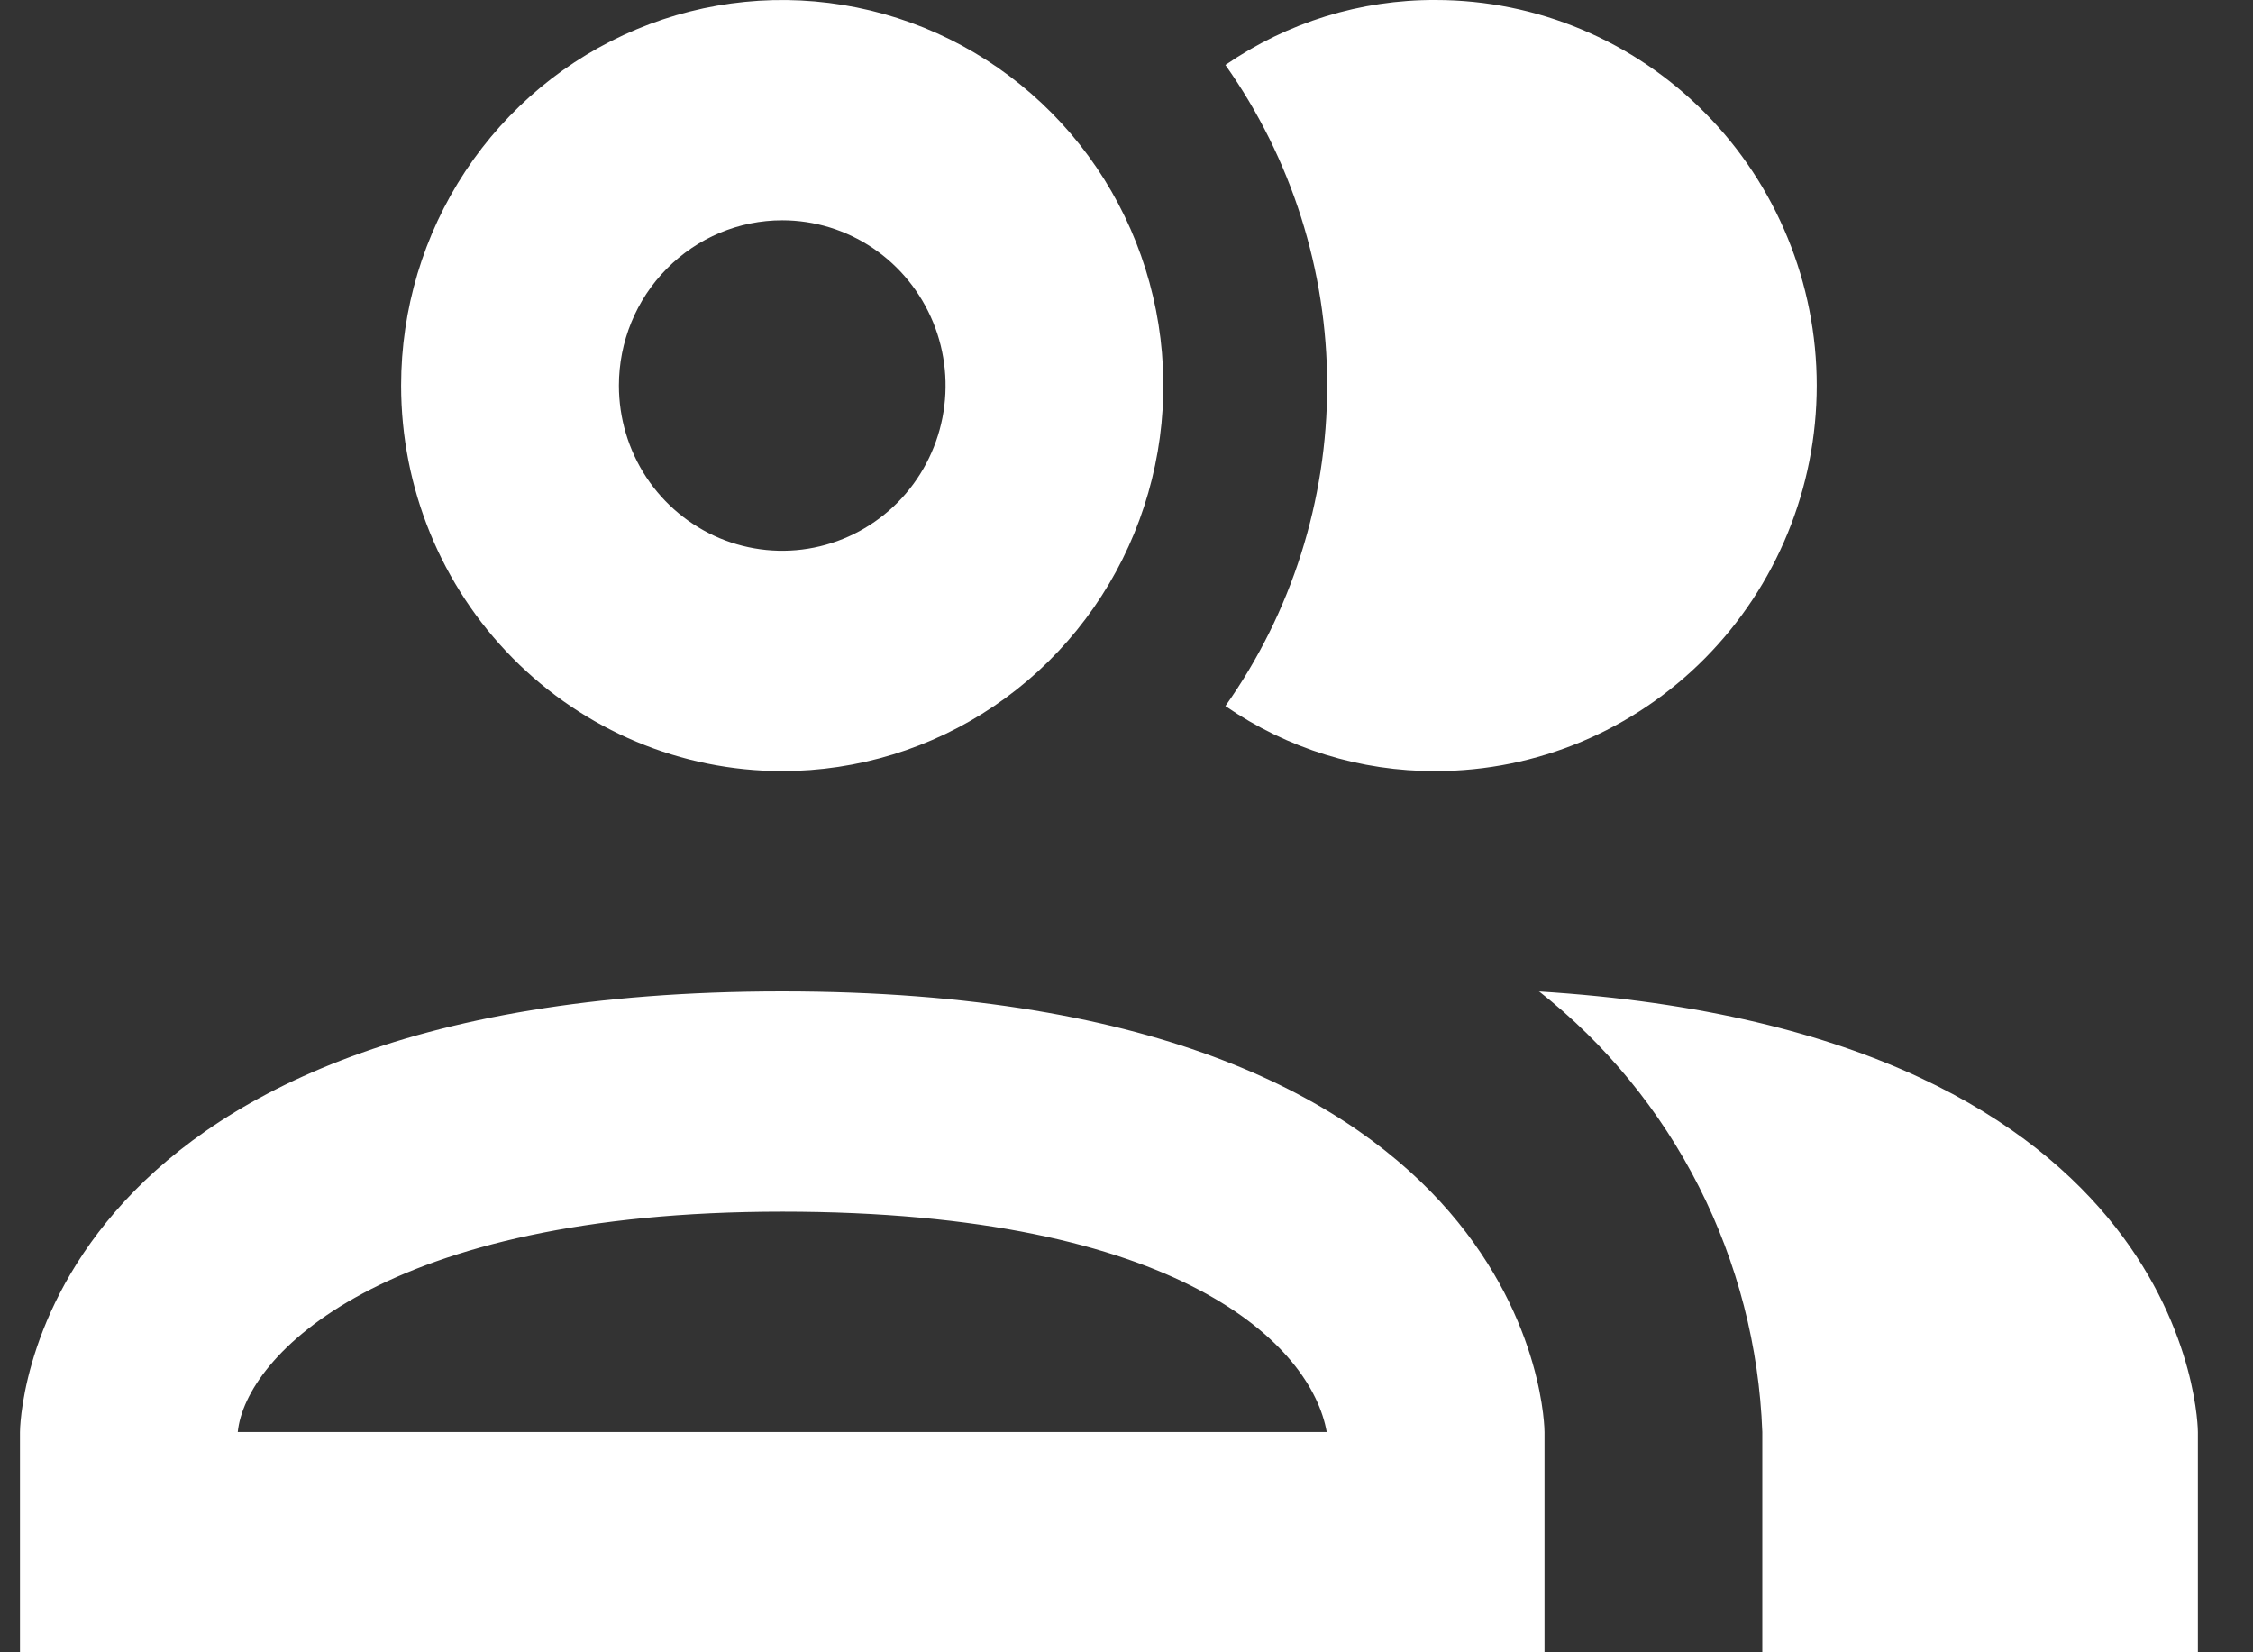 <?xml version="1.0" encoding="utf-8"?>
<svg xmlns="http://www.w3.org/2000/svg" width="30" height="22" viewBox="0 0 30 22" fill="none">
<rect x="0" y="0" width="30" height="22" fill="#333333" stroke="none"/>
<path d="M16.317 9.401C17.198 8.157 17.672 6.664 17.672 5.133C17.672 3.603 17.198 2.11 16.317 0.865C17.142 0.297 18.118 -0.005 19.116 5.39681e-05C20.462 5.39681e-05 21.752 0.541 22.704 1.504C23.656 2.466 24.191 3.772 24.191 5.133C24.191 6.495 23.656 7.801 22.704 8.763C21.752 9.726 20.462 10.267 19.116 10.267C18.118 10.271 17.142 9.97 16.317 9.401ZM5.341 5.133C5.341 4.118 5.638 3.126 6.196 2.281C6.754 1.437 7.546 0.779 8.474 0.391C9.401 0.002 10.421 -0.099 11.406 0.099C12.39 0.297 13.294 0.786 14.004 1.504C14.714 2.221 15.197 3.136 15.393 4.132C15.589 5.128 15.488 6.16 15.104 7.098C14.72 8.036 14.07 8.838 13.235 9.402C12.401 9.966 11.419 10.267 10.416 10.267C9.07 10.267 7.779 9.726 6.827 8.763C5.875 7.801 5.341 6.495 5.341 5.133ZM8.241 5.133C8.241 5.568 8.368 5.994 8.607 6.356C8.846 6.717 9.186 6.999 9.583 7.166C9.981 7.332 10.418 7.376 10.84 7.291C11.262 7.206 11.649 6.997 11.954 6.689C12.258 6.381 12.465 5.989 12.549 5.563C12.633 5.136 12.59 4.693 12.425 4.291C12.26 3.889 11.982 3.546 11.624 3.304C11.266 3.062 10.846 2.933 10.416 2.933C9.839 2.933 9.286 3.165 8.878 3.578C8.47 3.99 8.241 4.55 8.241 5.133ZM20.566 19.067V22H0.266V19.067C0.266 19.067 0.266 13.2 10.416 13.2C20.566 13.2 20.566 19.067 20.566 19.067ZM17.666 19.067C17.463 17.923 15.737 16.133 10.416 16.133C5.094 16.133 3.267 18.055 3.166 19.067M20.493 13.2C21.382 13.899 22.108 14.787 22.622 15.8C23.136 16.814 23.424 17.929 23.466 19.067V22H29.266V19.067C29.266 19.067 29.266 13.743 20.479 13.2H20.493Z" fill="white"/>
</svg>